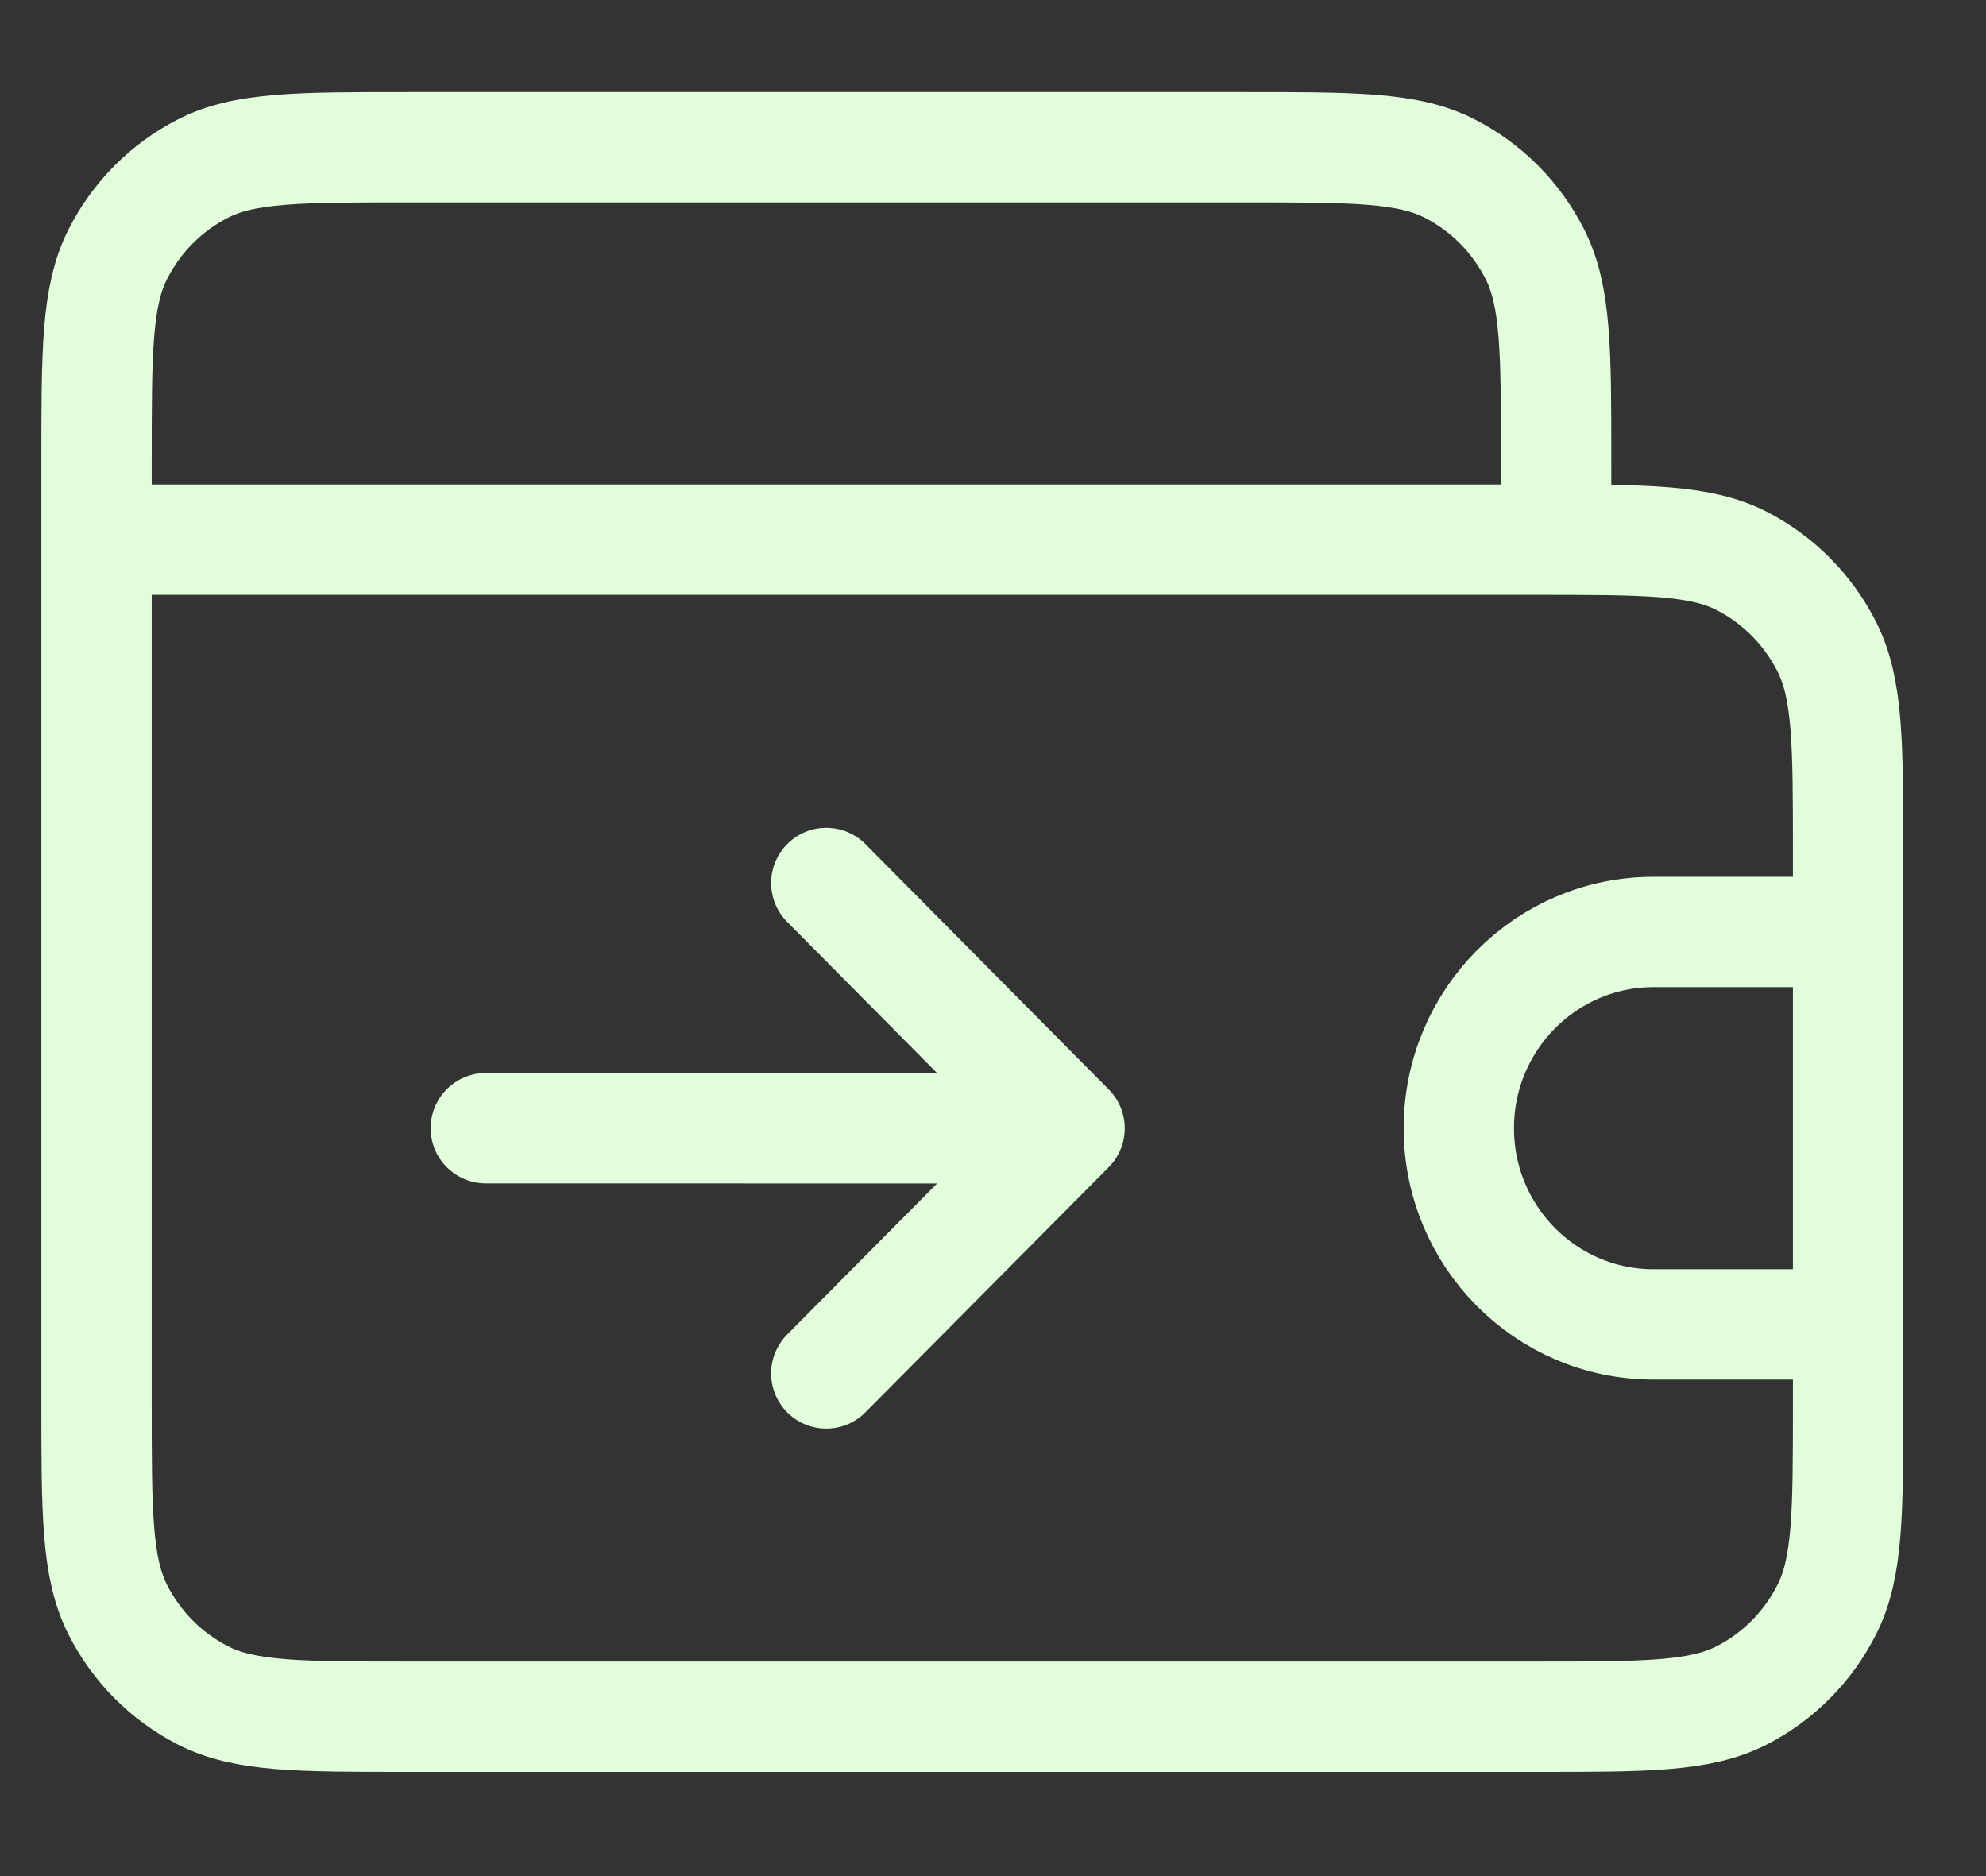<svg width="18" height="17" viewBox="0 0 18 17" fill="none" xmlns="http://www.w3.org/2000/svg">
<rect x="0" y="0" width="18" height="17" fill="#333333" stroke="none"/>
<path d="M9.694 10.224L4.403 10.223M9.694 10.224L7.489 8.001M9.694 10.224L7.489 12.445M16.75 8.445V7.734C16.75 6.738 16.75 6.241 16.557 5.86C16.388 5.526 16.119 5.254 15.787 5.083C15.409 4.89 14.915 4.89 13.928 4.89H0.875M16.75 8.445V12.001M16.75 8.445H14.986C14.012 8.445 13.222 9.241 13.222 10.223C13.222 11.205 14.012 12.001 14.986 12.001H16.75M0.875 4.89V12.712C0.875 13.707 0.875 14.205 1.067 14.585C1.236 14.92 1.506 15.192 1.838 15.362C2.215 15.556 2.709 15.556 3.697 15.556H13.928C14.915 15.556 15.409 15.556 15.787 15.362C16.119 15.192 16.388 14.92 16.557 14.585C16.75 14.205 16.75 13.707 16.75 12.712V12.001M0.875 4.89V4.178C0.875 3.183 0.875 2.685 1.067 2.305C1.236 1.97 1.506 1.698 1.838 1.528C2.215 1.334 2.709 1.334 3.697 1.334H11.282C12.27 1.334 12.764 1.334 13.141 1.528C13.473 1.698 13.743 1.97 13.912 2.305C14.104 2.685 14.104 3.183 14.104 4.178V4.89" stroke="#E1FDDB" stroke-linecap="round" stroke-linejoin="round"/>
</svg>
